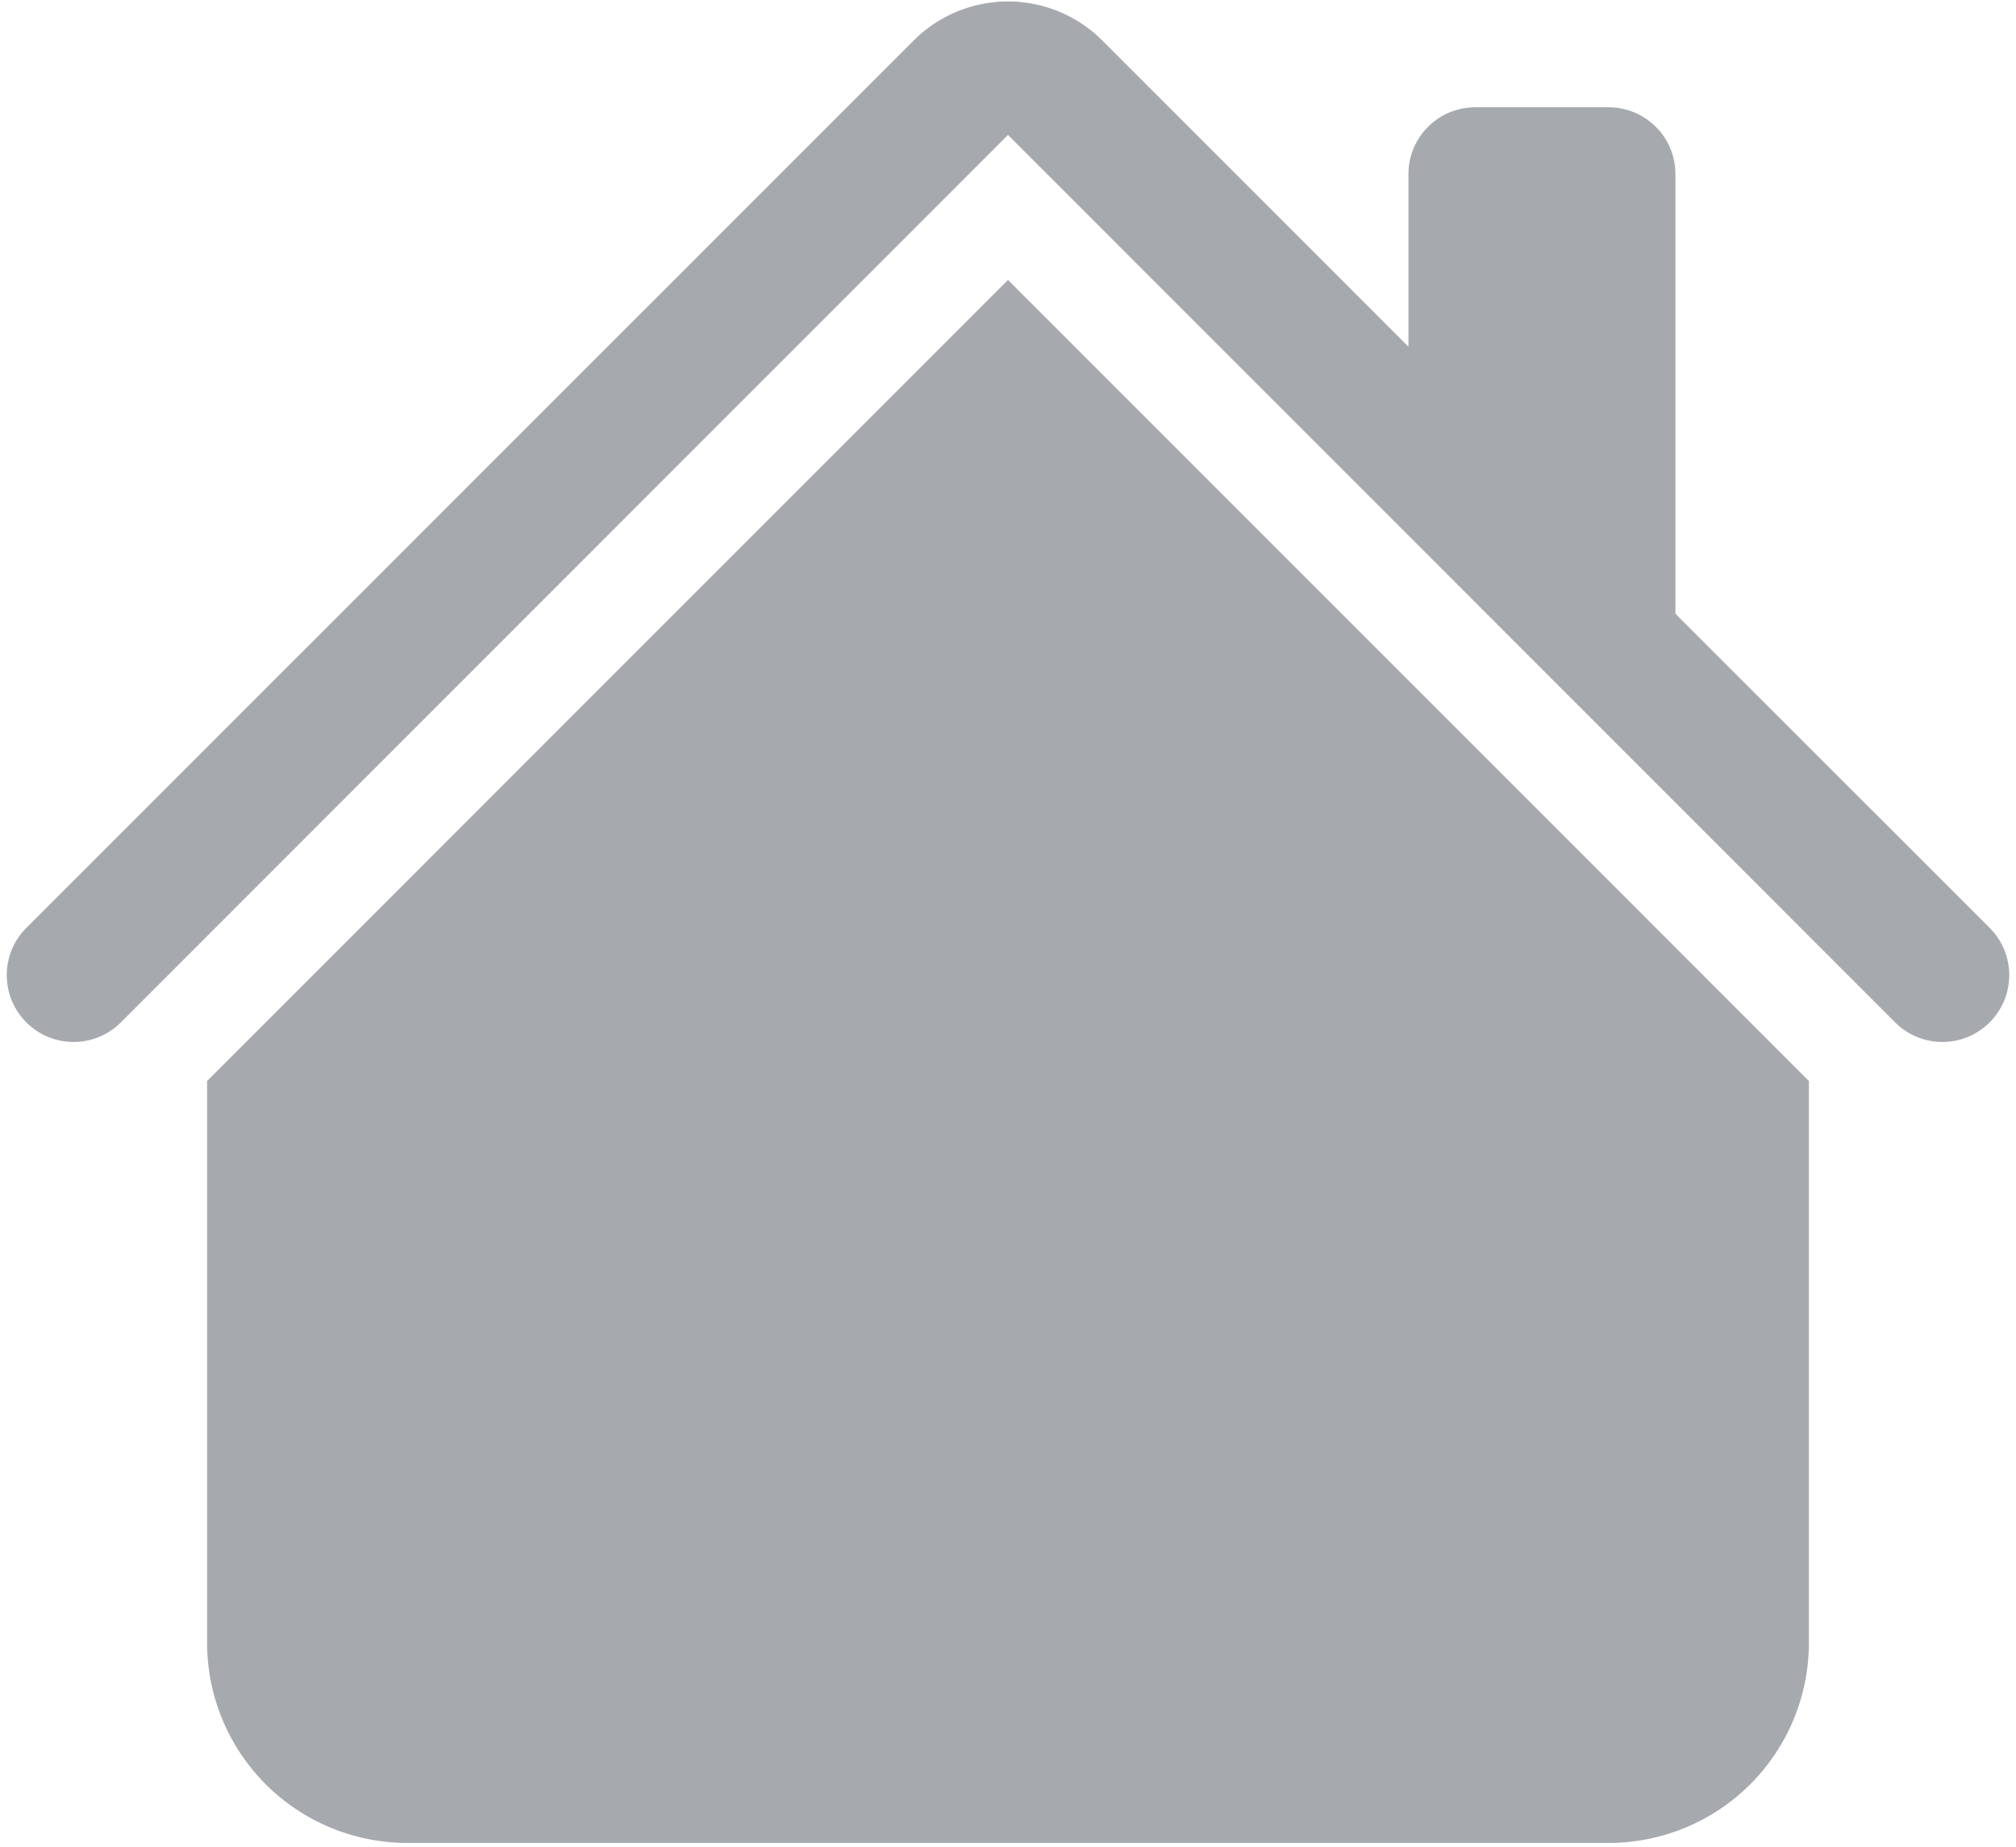 <?xml version="1.0" encoding="UTF-8"?>
<svg xmlns="http://www.w3.org/2000/svg" width="202" height="185" fill="none">
  <path fill="#A6A9AD" d="M110.456 4.063a13.374 13.374 0 0 0-18.912 0L2.64 92.953a6.695 6.695 0 1 0 9.47 9.469L101 13.519l88.89 88.903a6.695 6.695 0 0 0 9.47-9.47l-31.485-31.47V17.437a6.689 6.689 0 0 0-6.687-6.688h-13.375a6.687 6.687 0 0 0-6.688 6.688V34.73L110.456 4.062Z"></path>
  <path fill="#A6A9AD" d="m101 28.044 80.25 80.25v56.269a20.066 20.066 0 0 1-20.062 20.062H40.813a20.064 20.064 0 0 1-20.063-20.062v-56.269L101 28.044Z"></path>
</svg>
